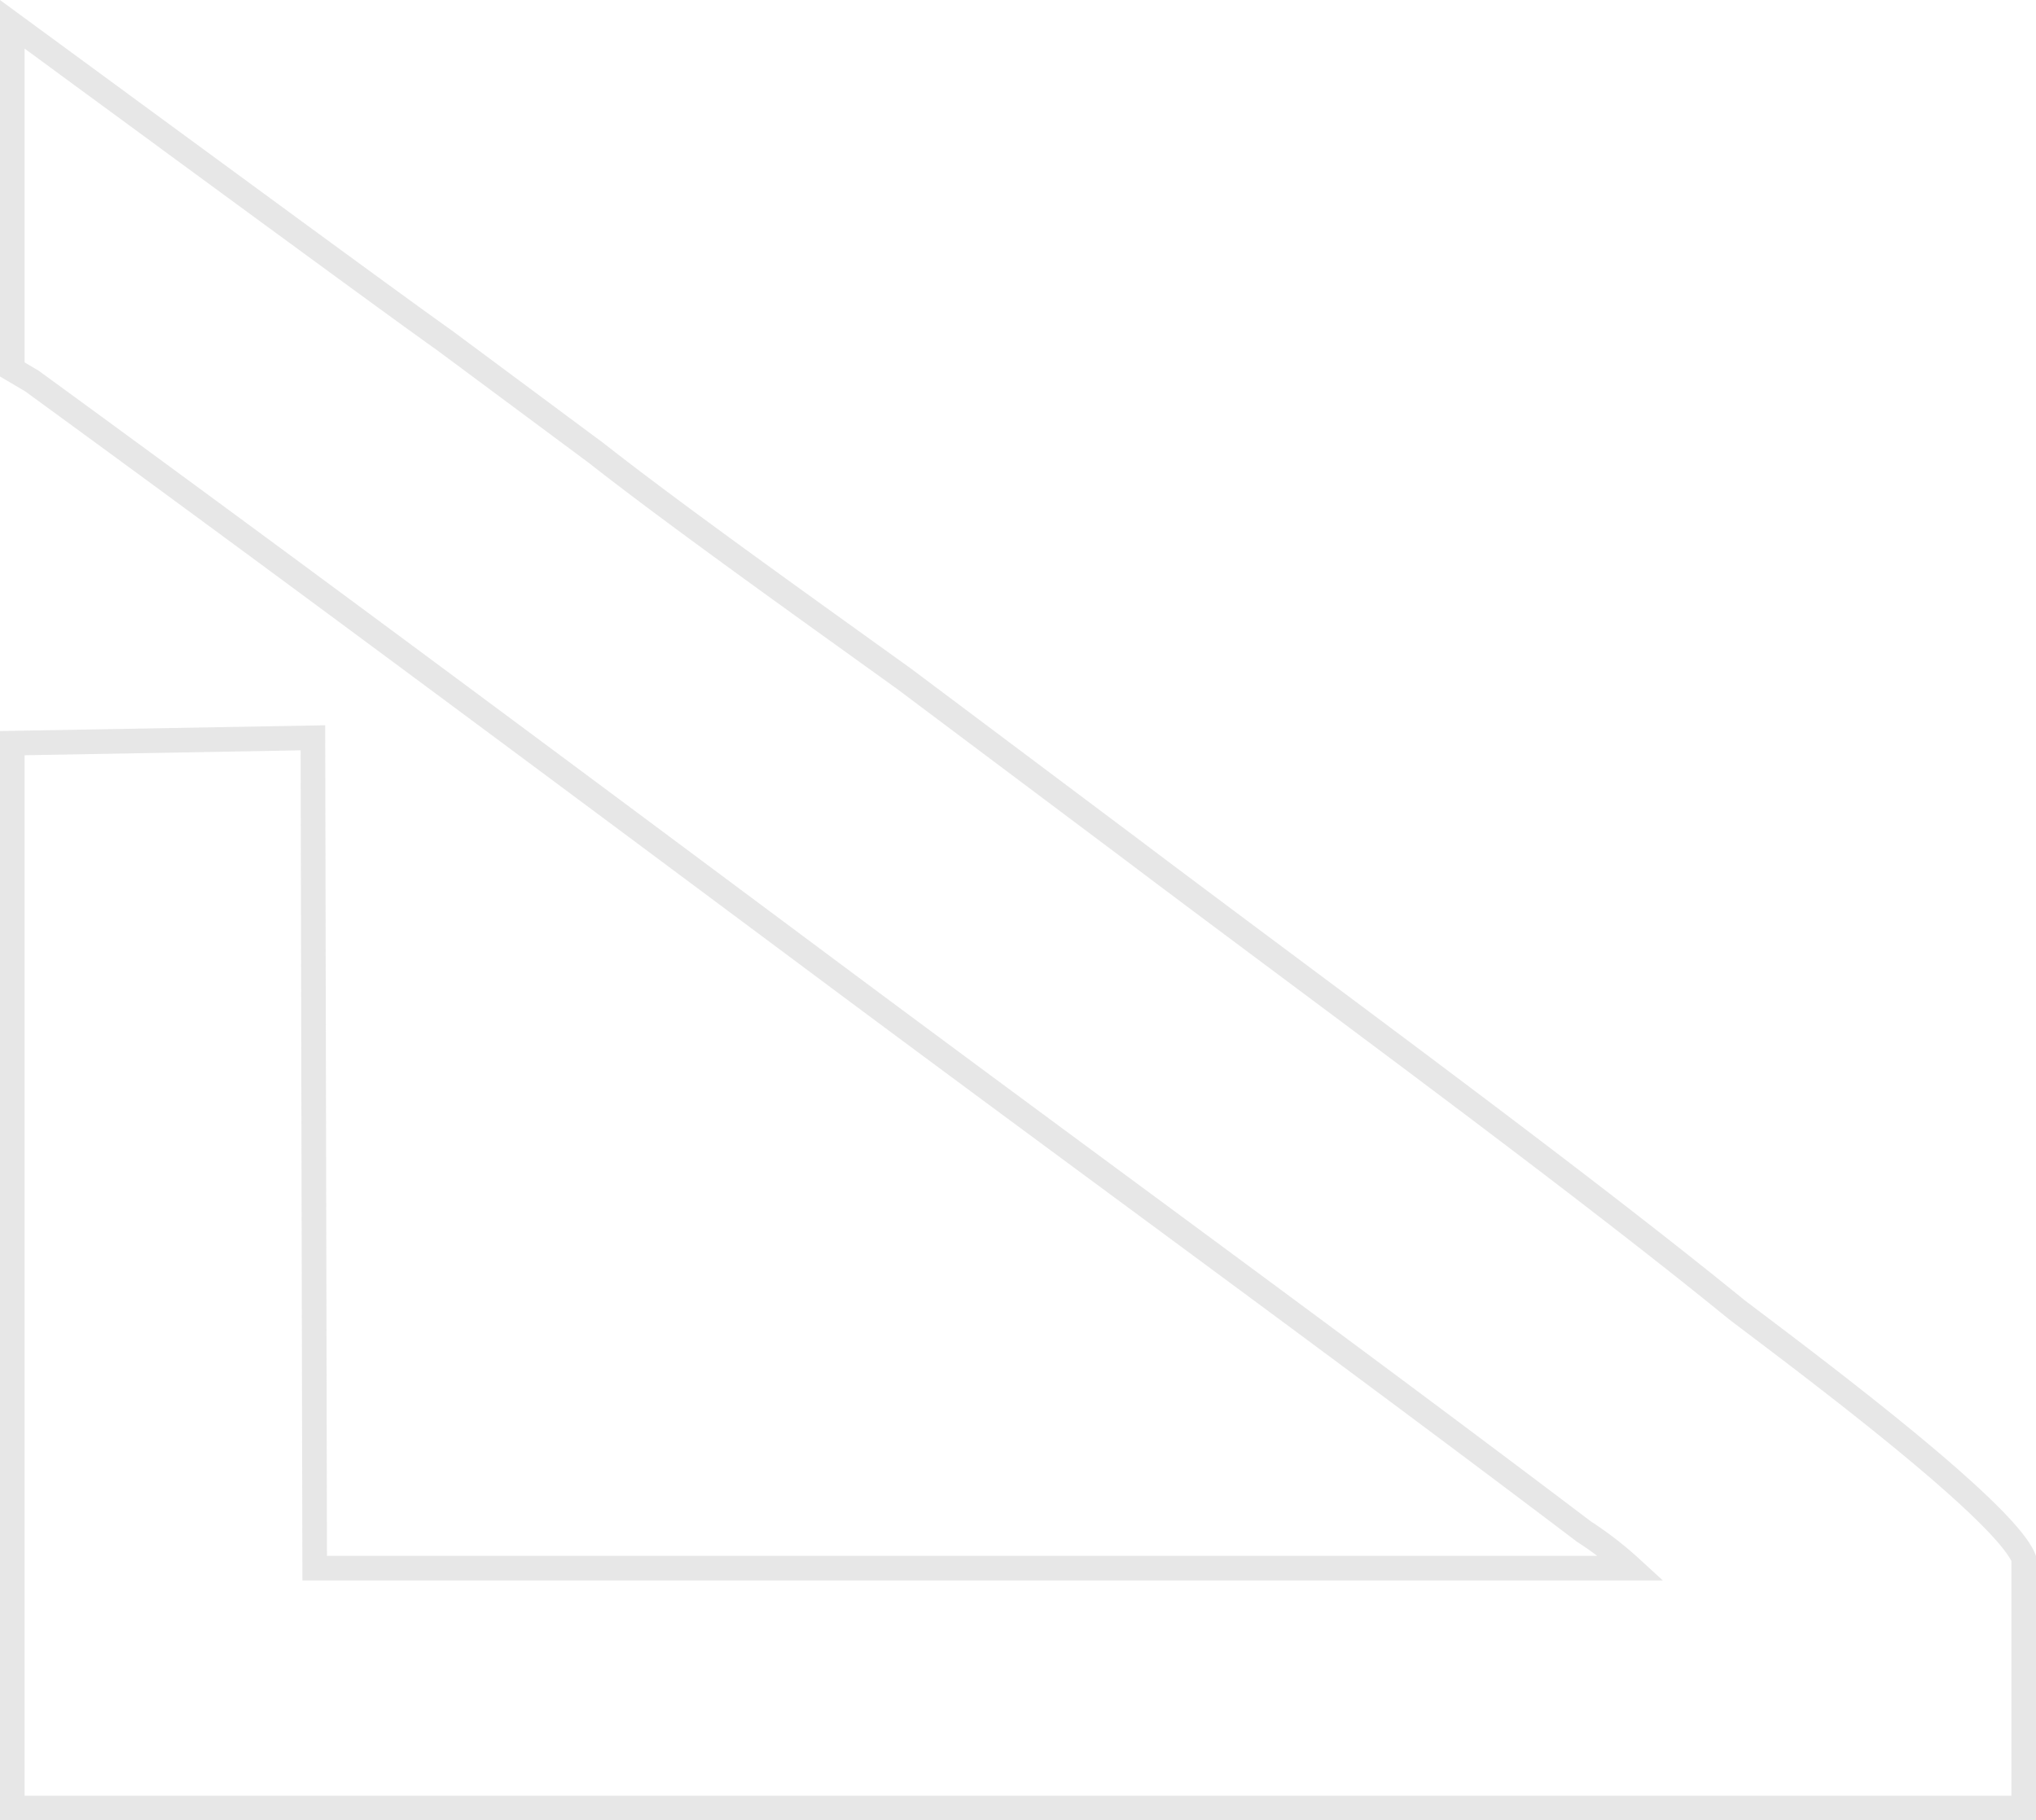<svg xmlns="http://www.w3.org/2000/svg" width="248" height="221.755" viewBox="0 0 248 221.755"><defs><style>.a{opacity:0.2;}.b{fill:none;stroke:#888;stroke-width:3px;fill-rule:evenodd;}</style></defs><g class="a" transform="translate(1.5 18.961)"><path class="b" d="M210.016,156.561c-20.534-16.732-52.259-39.874-73.554-55.953l-27.814-20.86C97.783,71.924,80.834,59.865,71.164,52.259l-18.579-13.8C47.044,34.55,23.251,17.058,0,0V42.046l2.39,1.412c32.051,23.359,65.84,48.565,97.783,72.359s61.277,45.089,91.264,67.8a43.46,43.46,0,0,1,5.758,4.455H36.831L36.614,86.918,0,87.57V217.294H245V186.873C242.5,180.789,217.295,162.1,210.016,156.561Z" transform="translate(0 -16)"/></g></svg>